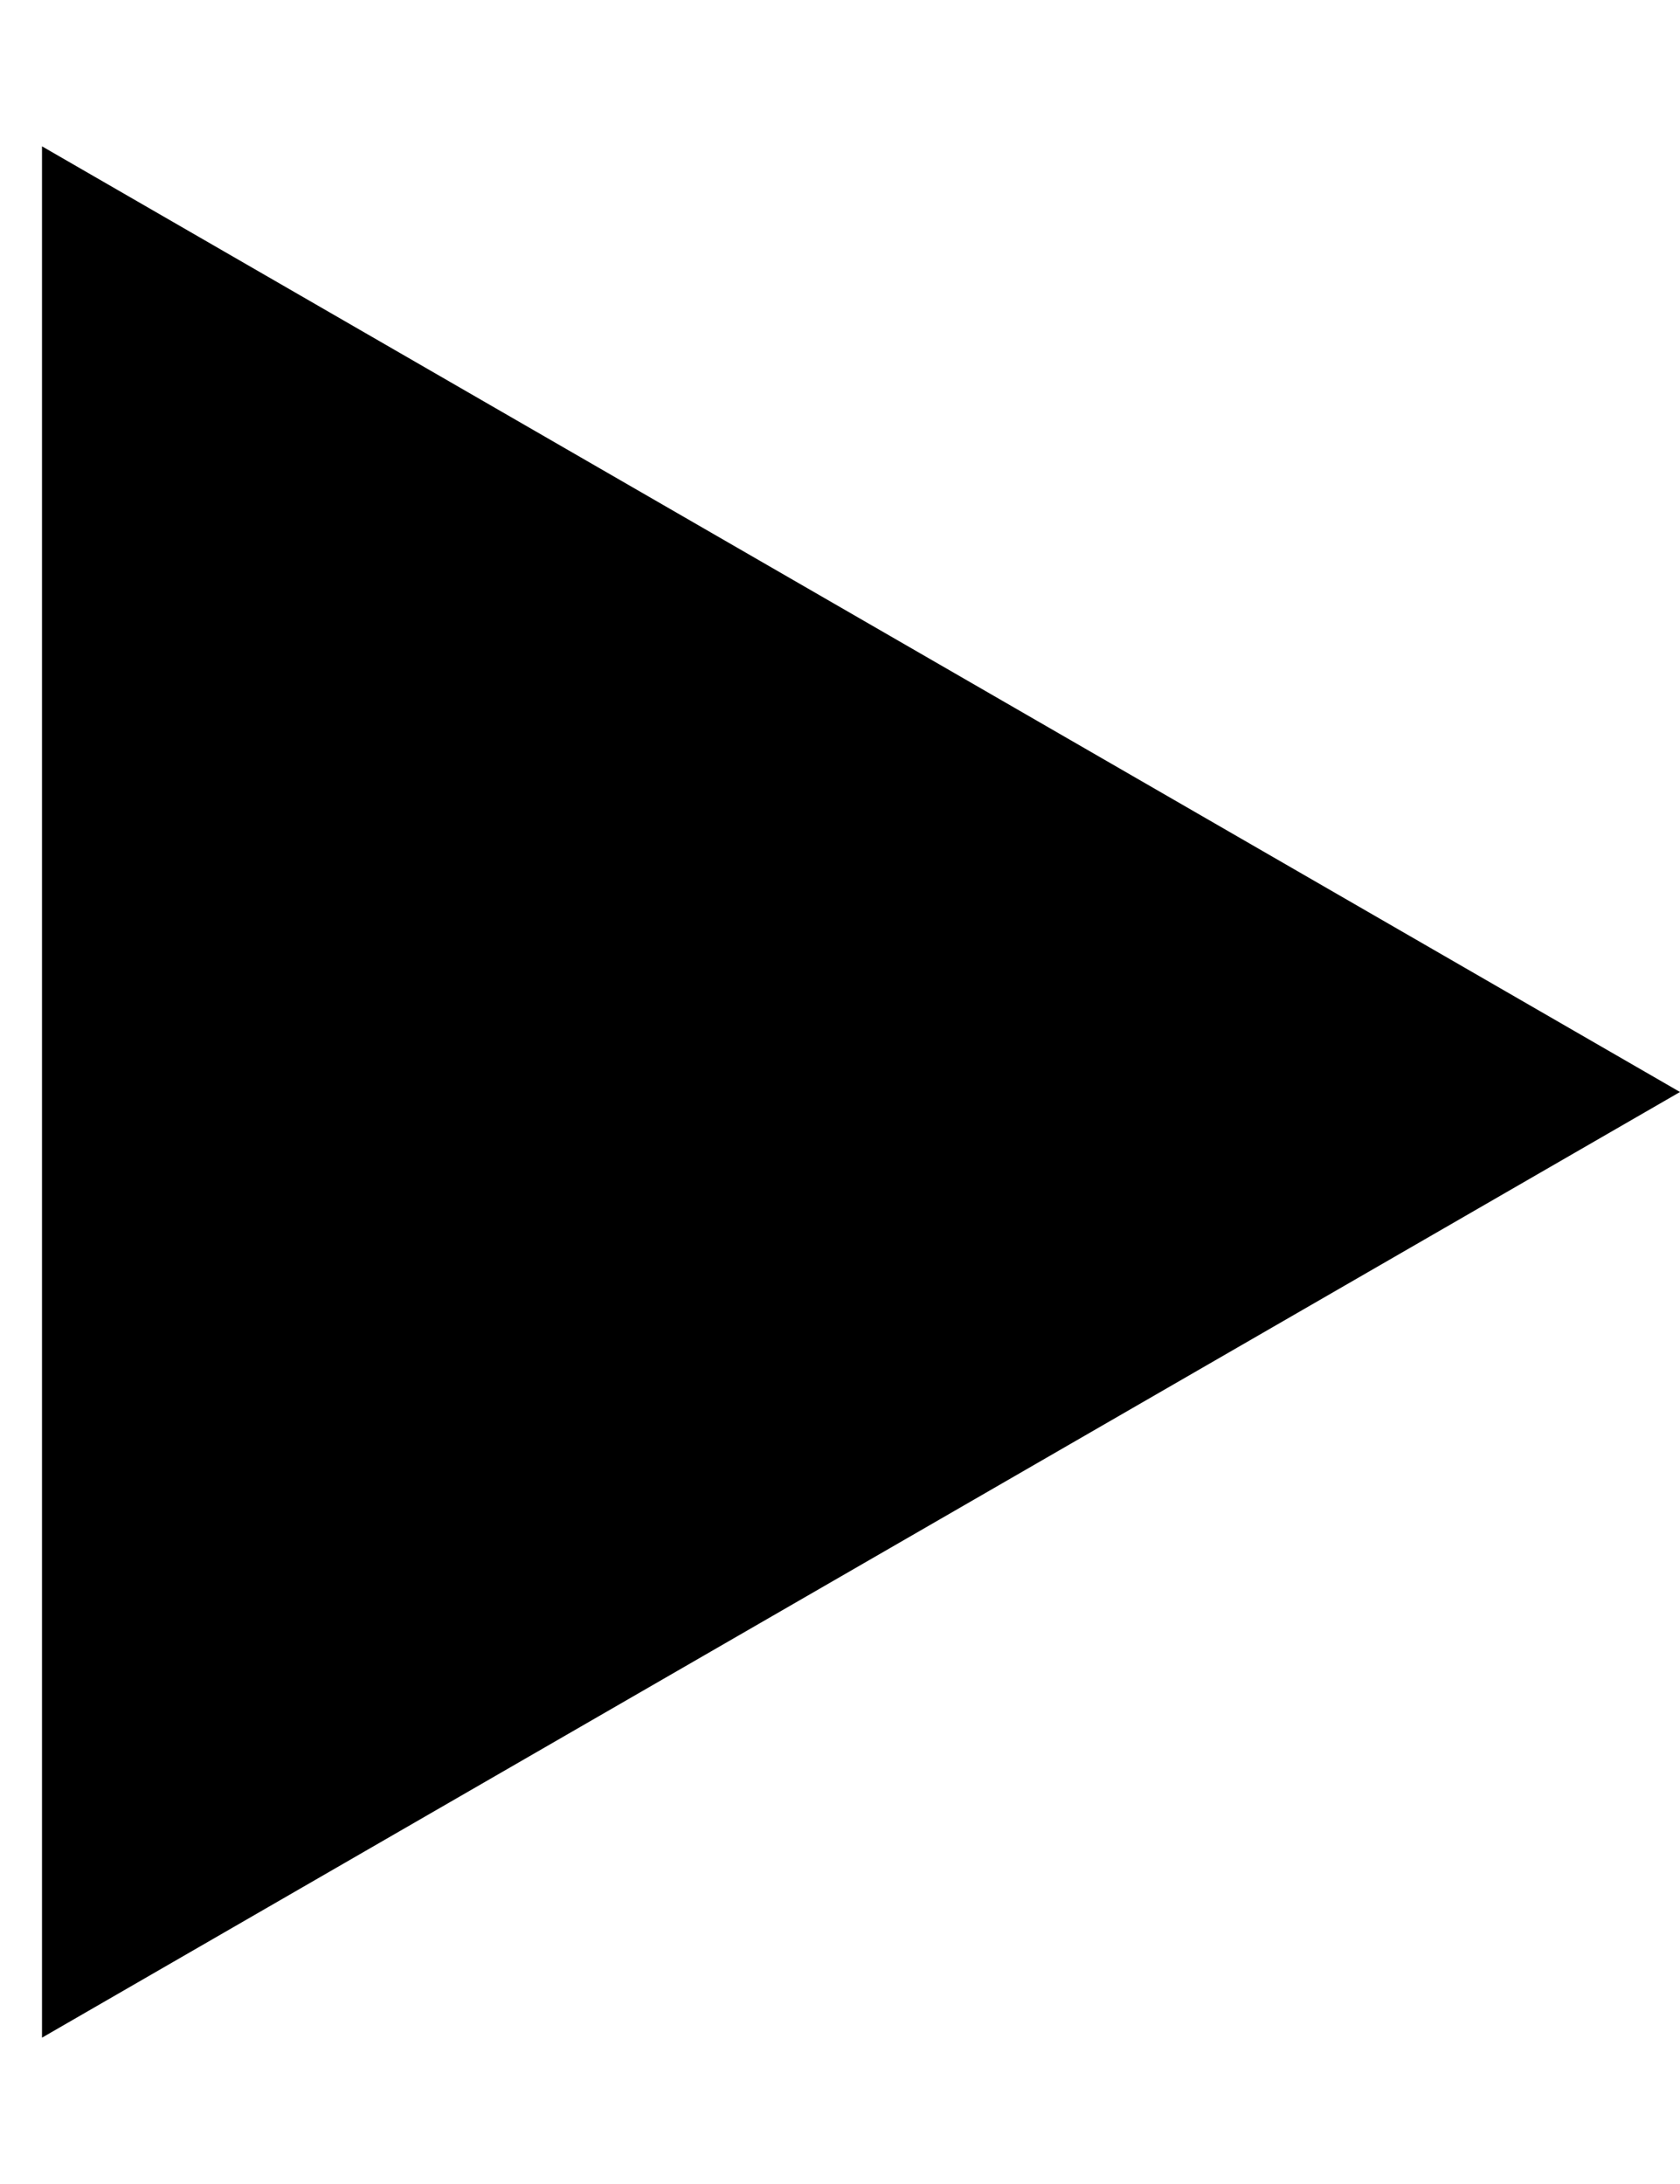 <svg width="10" height="13" viewBox="0 0 10 13" fill="none" xmlns="http://www.w3.org/2000/svg">
<g clip-path="url(#clip0_161_16337)">
<path d="M10 6.5L0.25 12.129L0.25 0.871L10 6.5Z" fill="black"/>
</g>
<defs>
<clipPath id="clip0_161_16337">
<rect width="10" height="13" fill="white"/>
</clipPath>
</defs>
</svg>
